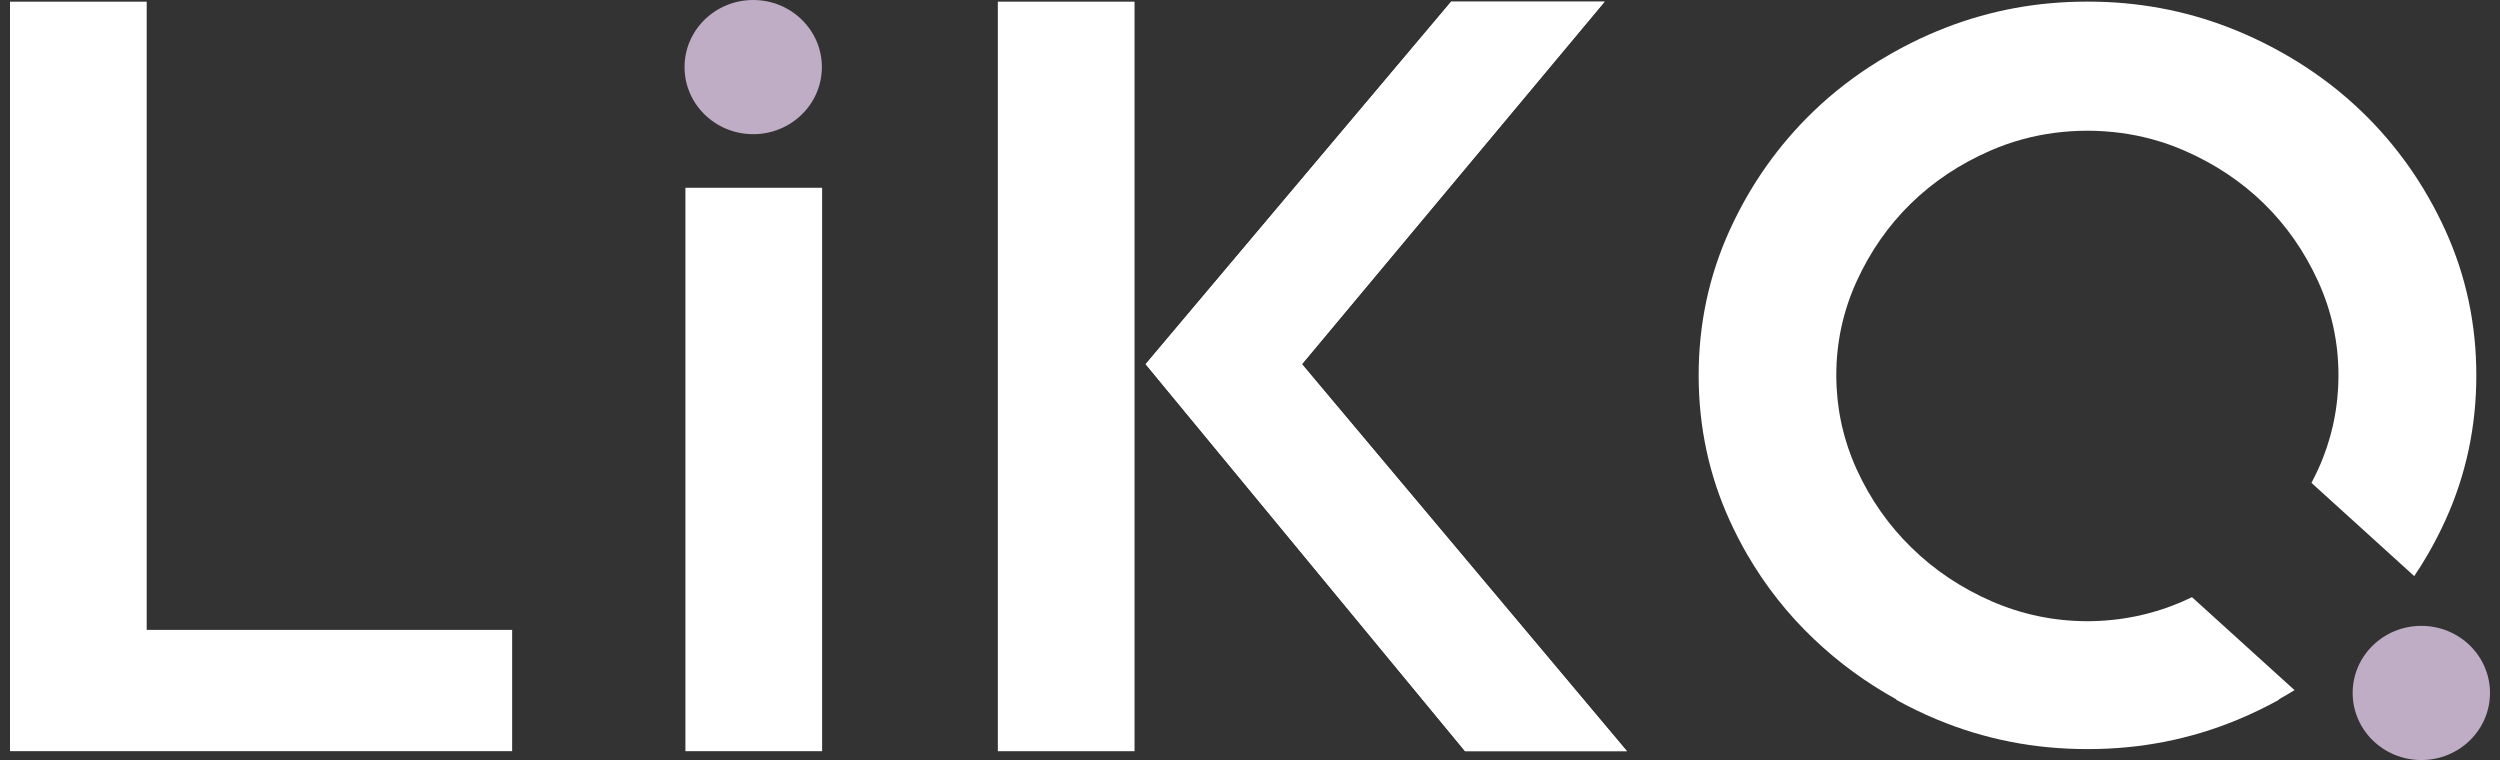 <svg width="125" height="38" viewBox="0 0 125 38" fill="none" xmlns="http://www.w3.org/2000/svg">
<rect x="0" y="0" width="125" height="38" fill="#333333" stroke="none"/>
<g clipPath="url(#clip0_951_795)">
<path d="M7.335 0.084V31.494H25.607V37.558H0.5V0.084H7.335Z" fill="white"/>
<path d="M41.106 9.389V37.559H34.271V9.389H41.106Z" fill="white"/>
<path d="M72.557 0.084H80.228L65.094 18.208L81.344 37.558H73.254L57.283 18.208L72.557 0.084ZM56.727 37.559H49.892V0.084H56.727V37.558V37.559Z" fill="white"/>
<path d="M72.557 0.084H80.229L65.096 18.208L81.345 37.559H73.255L57.284 18.208L72.557 0.084Z" fill="white"/>
<path d="M37.66 6.709C39.556 6.709 41.094 5.207 41.094 3.354C41.094 1.502 39.556 0 37.66 0C35.764 0 34.227 1.502 34.227 3.354C34.227 5.207 35.764 6.709 37.66 6.709Z" fill="#BEADC4"/>
<path d="M114.721 34.502L109.599 29.858C109.451 29.929 109.303 29.999 109.15 30.065C107.637 30.725 106.042 31.056 104.368 31.061C102.693 31.056 101.098 30.725 99.585 30.065C98.061 29.401 96.726 28.508 95.577 27.385C94.428 26.264 93.513 24.958 92.834 23.469C92.746 23.278 92.665 23.086 92.59 22.892C92.569 22.837 92.55 22.782 92.529 22.728C92.487 22.612 92.443 22.498 92.404 22.382C92.373 22.291 92.346 22.201 92.319 22.11C92.292 22.021 92.263 21.931 92.237 21.842C92.211 21.75 92.189 21.659 92.165 21.567C92.142 21.475 92.118 21.383 92.096 21.292C92.075 21.201 92.057 21.111 92.039 21.021C92.019 20.923 92.001 20.827 91.984 20.73C91.969 20.642 91.954 20.557 91.942 20.469C91.927 20.364 91.913 20.258 91.9 20.151C91.891 20.072 91.88 19.99 91.872 19.91C91.86 19.788 91.851 19.665 91.844 19.542C91.839 19.476 91.833 19.409 91.83 19.342C91.821 19.152 91.815 18.959 91.815 18.765C91.815 17.116 92.155 15.549 92.835 14.059C93.515 12.572 94.417 11.276 95.543 10.177C96.668 9.078 97.994 8.197 99.517 7.531C100.547 7.083 101.614 6.79 102.717 6.644C103.258 6.574 103.807 6.537 104.369 6.536C104.931 6.536 105.482 6.576 106.021 6.644C107.124 6.79 108.191 7.083 109.221 7.531C110.744 8.195 112.068 9.077 113.195 10.177C114.319 11.276 115.222 12.572 115.903 14.059C116.583 15.549 116.923 17.116 116.923 18.765C116.923 18.959 116.917 19.152 116.908 19.342C116.905 19.409 116.899 19.476 116.895 19.544C116.887 19.666 116.878 19.789 116.866 19.912C116.858 19.993 116.848 20.073 116.839 20.154C116.826 20.261 116.813 20.367 116.796 20.472C116.782 20.56 116.769 20.647 116.754 20.733C116.737 20.83 116.719 20.928 116.699 21.024C116.681 21.114 116.661 21.206 116.642 21.295C116.621 21.386 116.598 21.478 116.574 21.57C116.549 21.661 116.527 21.753 116.501 21.845C116.475 21.935 116.446 22.024 116.419 22.114C116.39 22.204 116.365 22.296 116.334 22.386C116.295 22.502 116.251 22.617 116.209 22.732C116.188 22.787 116.169 22.842 116.148 22.896C116.073 23.09 115.991 23.282 115.904 23.473C115.8 23.701 115.688 23.924 115.573 24.143L120.712 28.805C120.947 28.456 121.171 28.099 121.383 27.733C121.388 27.725 121.392 27.716 121.398 27.708C121.713 27.162 122.004 26.598 122.269 26.016C123.301 23.748 123.816 21.333 123.816 18.767C123.816 16.201 123.3 13.786 122.269 11.518C121.236 9.251 119.842 7.271 118.084 5.576C117.1 4.628 116.017 3.794 114.842 3.067C114.83 3.06 114.818 3.053 114.805 3.045C114.606 2.922 114.403 2.801 114.198 2.686C114.055 2.603 113.909 2.523 113.762 2.445C113.676 2.399 113.591 2.353 113.505 2.309C113.272 2.187 113.036 2.071 112.797 1.957C112.78 1.949 112.763 1.94 112.747 1.933C112.468 1.803 112.185 1.677 111.897 1.557C111.747 1.495 111.596 1.435 111.446 1.377C109.213 0.513 106.867 0.081 104.408 0.081C104.396 0.081 104.386 0.081 104.374 0.081C104.361 0.081 104.351 0.081 104.339 0.081C101.88 0.081 99.534 0.513 97.301 1.377C97.15 1.436 97 1.495 96.85 1.557C96.562 1.677 96.279 1.803 96.001 1.933C95.984 1.94 95.967 1.948 95.952 1.957C95.713 2.069 95.477 2.187 95.244 2.309C95.157 2.353 95.071 2.399 94.986 2.445C94.839 2.523 94.694 2.604 94.55 2.686C94.344 2.803 94.143 2.922 93.943 3.045C93.931 3.053 93.919 3.06 93.907 3.067C92.732 3.794 91.648 4.626 90.664 5.576C88.907 7.271 87.511 9.251 86.48 11.518C85.449 13.786 84.933 16.202 84.933 18.767C84.933 21.332 85.448 23.748 86.48 26.016C86.745 26.598 87.036 27.162 87.35 27.708C87.355 27.716 87.359 27.725 87.366 27.733C88.272 29.297 89.384 30.707 90.701 31.958C91.937 33.136 93.314 34.137 94.821 34.971L94.803 34.987C95.46 35.348 96.141 35.681 96.854 35.977C99.222 36.962 101.718 37.454 104.343 37.454C104.355 37.454 104.366 37.454 104.378 37.454C104.39 37.454 104.401 37.454 104.413 37.454C107.038 37.454 109.534 36.962 111.902 35.977C112.613 35.681 113.296 35.348 113.953 34.987L113.935 34.971C114.204 34.822 114.469 34.665 114.73 34.505L114.721 34.502Z" fill="white"/>
<path d="M121.067 38.002C122.963 38.002 124.5 36.5 124.5 34.647C124.5 32.794 122.963 31.293 121.067 31.293C119.17 31.293 117.633 32.794 117.633 34.647C117.633 36.5 119.17 38.002 121.067 38.002Z" fill="#BEADC4"/>
</g>
<defs>
<clipPath id="clip0_951_795">
<rect width="124" height="38" fill="white" transform="translate(0.5)"/>
</clipPath>
</defs>
</svg>
